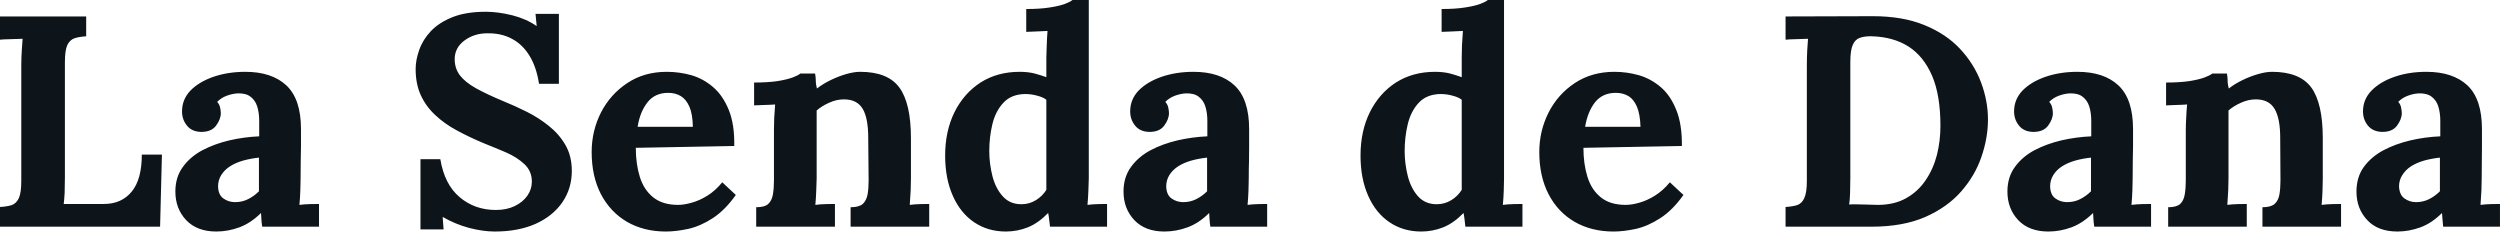 <svg fill="#0d141a" viewBox="0 0 191.452 17.733" height="100%" width="100%" xmlns="http://www.w3.org/2000/svg"><path preserveAspectRatio="none" d="M12.26 17.36L0 17.36L0 15.85Q0.53 15.82 0.89 15.71Q1.24 15.59 1.44 15.18Q1.63 14.77 1.63 13.85L1.63 13.85L1.63 5.04Q1.63 4.42 1.67 3.84Q1.70 3.27 1.73 2.97L1.73 2.97Q1.36 2.99 0.81 3.00Q0.25 3.01 0 3.04L0 3.04L0 1.26L6.60 1.26L6.60 2.78Q6.10 2.81 5.73 2.92Q5.36 3.04 5.16 3.44Q4.97 3.84 4.97 4.78L4.97 4.78L4.97 13.59Q4.97 14.21 4.95 14.77Q4.92 15.32 4.88 15.62L4.88 15.62L7.96 15.62Q9.31 15.62 10.09 14.67Q10.86 13.73 10.86 11.84L10.86 11.84L12.40 11.84L12.26 17.36ZM24.43 17.36L20.08 17.36Q20.03 17.04 20.02 16.82Q20.01 16.61 19.99 16.31L19.99 16.31Q19.20 17.09 18.33 17.41Q17.46 17.73 16.56 17.73L16.56 17.73Q15.09 17.73 14.26 16.86Q13.43 15.98 13.43 14.67L13.43 14.67Q13.43 13.57 14.00 12.79Q14.56 12.01 15.49 11.51Q16.42 11.02 17.56 10.75Q18.70 10.49 19.85 10.44L19.85 10.44L19.85 9.25Q19.85 8.65 19.70 8.16Q19.55 7.68 19.19 7.41Q18.84 7.13 18.19 7.15L18.19 7.15Q17.76 7.18 17.34 7.34Q16.93 7.50 16.63 7.80L16.63 7.80Q16.81 8.00 16.86 8.25Q16.91 8.49 16.91 8.67L16.91 8.67Q16.91 9.13 16.54 9.63Q16.17 10.12 15.36 10.10L15.36 10.10Q14.67 10.07 14.31 9.61Q13.94 9.15 13.94 8.53L13.94 8.53Q13.94 7.61 14.59 6.93Q15.25 6.26 16.35 5.88Q17.46 5.50 18.79 5.50L18.79 5.50Q20.81 5.50 21.93 6.54Q23.05 7.59 23.05 9.89L23.05 9.89Q23.05 10.67 23.05 11.22Q23.05 11.78 23.03 12.33Q23.02 12.88 23.02 13.66L23.02 13.66Q23.02 13.98 23 14.57Q22.98 15.16 22.93 15.69L22.93 15.69Q23.32 15.64 23.76 15.63Q24.20 15.62 24.43 15.62L24.43 15.62L24.43 17.36ZM19.83 12.07L19.83 12.07Q19.18 12.14 18.61 12.30Q18.03 12.47 17.61 12.74Q17.18 13.02 16.94 13.41Q16.70 13.80 16.70 14.28L16.70 14.28Q16.72 14.93 17.11 15.20Q17.50 15.48 18.01 15.48L18.01 15.48Q18.54 15.48 19.00 15.25Q19.46 15.02 19.83 14.65L19.83 14.65Q19.83 14.42 19.83 14.20Q19.83 13.98 19.83 13.75L19.83 13.75Q19.83 13.34 19.83 12.91Q19.83 12.49 19.83 12.07ZM42.80 6.42L41.28 6.42Q41.08 5.13 40.55 4.27Q40.02 3.40 39.20 2.97Q38.39 2.53 37.31 2.55L37.31 2.55Q36.32 2.55 35.57 3.10Q34.82 3.66 34.82 4.53L34.82 4.53Q34.82 5.24 35.22 5.77Q35.63 6.30 36.45 6.76Q37.28 7.22 38.55 7.75L38.55 7.75Q39.42 8.10 40.34 8.56Q41.26 9.02 42.04 9.65Q42.83 10.28 43.31 11.12Q43.79 11.96 43.79 13.09L43.79 13.09Q43.79 14.44 43.06 15.50Q42.32 16.56 41.00 17.15Q39.67 17.73 37.90 17.73L37.90 17.73Q36.98 17.73 35.91 17.45Q34.84 17.16 33.90 16.61L33.90 16.61L33.97 17.57L32.20 17.57L32.20 12.19L33.72 12.19Q34.04 14.12 35.20 15.10Q36.36 16.08 37.97 16.08L37.97 16.08Q38.80 16.08 39.42 15.78Q40.04 15.48 40.39 14.98Q40.73 14.49 40.73 13.91L40.73 13.91Q40.73 13.11 40.17 12.58Q39.61 12.05 38.77 11.68Q37.93 11.32 37.05 10.97L37.05 10.97Q35.95 10.51 34.99 9.99Q34.04 9.48 33.33 8.81Q32.61 8.14 32.22 7.28Q31.83 6.42 31.83 5.29L31.83 5.29Q31.83 4.58 32.11 3.81Q32.38 3.04 33.00 2.38Q33.63 1.72 34.66 1.31Q35.70 0.90 37.21 0.90L37.21 0.90Q38.13 0.90 39.23 1.17Q40.32 1.45 41.10 2.00L41.10 2.00L41.01 1.06L42.80 1.06L42.80 6.42ZM50.99 17.73L50.99 17.73Q49.31 17.73 48.02 16.99Q46.74 16.24 46.02 14.87Q45.31 13.50 45.31 11.64L45.31 11.64Q45.31 10.03 46.02 8.62Q46.74 7.22 48.04 6.36Q49.33 5.50 51.06 5.50L51.06 5.50Q52.03 5.50 52.95 5.76Q53.87 6.03 54.61 6.67Q55.36 7.31 55.81 8.42Q56.26 9.52 56.23 11.18L56.23 11.18L48.69 11.32Q48.69 12.56 49.00 13.55Q49.31 14.54 50.02 15.11Q50.74 15.69 51.93 15.69L51.93 15.69Q52.39 15.69 52.98 15.52Q53.57 15.36 54.18 14.98Q54.79 14.60 55.31 13.96L55.31 13.96L56.35 14.93Q55.52 16.10 54.58 16.71Q53.64 17.32 52.70 17.53Q51.77 17.73 50.99 17.73ZM48.83 9.71L48.83 9.71L53.06 9.71Q53.04 8.74 52.80 8.18Q52.55 7.61 52.14 7.36Q51.73 7.11 51.17 7.11L51.17 7.11Q50.16 7.11 49.59 7.83Q49.01 8.56 48.83 9.71ZM63.94 17.36L57.91 17.36L57.91 15.87Q58.56 15.87 58.83 15.62Q59.11 15.36 59.19 14.89Q59.27 14.42 59.27 13.82L59.27 13.82L59.27 9.96Q59.27 9.54 59.29 9.03Q59.32 8.51 59.36 8.00L59.36 8.00Q58.99 8.03 58.50 8.04Q58.01 8.05 57.75 8.07L57.75 8.07L57.75 6.32Q58.81 6.32 59.55 6.21Q60.28 6.09 60.71 5.93Q61.13 5.77 61.29 5.63L61.29 5.63L62.42 5.63Q62.47 5.93 62.47 6.07Q62.47 6.21 62.48 6.34Q62.49 6.46 62.56 6.78L62.56 6.78Q63.02 6.42 63.62 6.13Q64.22 5.84 64.81 5.67Q65.41 5.50 65.87 5.50L65.87 5.50Q67.99 5.50 68.87 6.70Q69.76 7.91 69.76 10.58L69.76 10.58L69.76 13.66Q69.76 13.98 69.74 14.57Q69.71 15.16 69.67 15.69L69.67 15.69Q70.06 15.64 70.49 15.63Q70.93 15.62 71.16 15.62L71.16 15.62L71.16 17.36L65.14 17.36L65.14 15.87Q65.78 15.87 66.07 15.62Q66.35 15.36 66.44 14.89Q66.52 14.42 66.52 13.82L66.52 13.82L66.49 10.56Q66.49 9.06 66.07 8.34Q65.64 7.61 64.63 7.61L64.63 7.61Q64.05 7.61 63.49 7.87Q62.93 8.12 62.54 8.46L62.54 8.46Q62.54 8.79 62.54 9.12Q62.54 9.45 62.54 9.77L62.54 9.77L62.54 13.66Q62.54 13.98 62.51 14.57Q62.49 15.16 62.44 15.69L62.44 15.69Q62.81 15.64 63.26 15.63Q63.71 15.62 63.94 15.62L63.94 15.62L63.94 17.36ZM77.03 17.73L77.03 17.73Q75.65 17.73 74.60 17.02Q73.55 16.31 72.97 15.00Q72.38 13.68 72.38 11.91L72.38 11.91Q72.38 10.05 73.09 8.60Q73.81 7.15 75.09 6.32Q76.38 5.50 78.08 5.50L78.08 5.50Q78.71 5.50 79.20 5.62Q79.69 5.75 80.13 5.91L80.13 5.91L80.13 4.39Q80.13 4.07 80.16 3.47Q80.18 2.87 80.22 2.37L80.22 2.37Q79.86 2.39 79.35 2.41Q78.84 2.44 78.59 2.44L78.59 2.44L78.59 0.69Q79.67 0.69 80.40 0.57Q81.12 0.46 81.55 0.30Q81.97 0.14 82.13 0L82.13 0L83.38 0L83.38 13.66Q83.38 13.98 83.35 14.57Q83.33 15.16 83.28 15.69L83.28 15.69Q83.67 15.64 84.11 15.63Q84.55 15.62 84.78 15.62L84.78 15.62L84.78 17.36L80.41 17.36Q80.38 17.11 80.35 16.84Q80.32 16.56 80.27 16.31L80.27 16.31Q79.51 17.09 78.71 17.41Q77.90 17.73 77.03 17.73ZM78.22 15.64L78.22 15.64Q78.82 15.64 79.33 15.33Q79.83 15.02 80.13 14.54L80.13 14.54Q80.13 14.19 80.13 13.85Q80.13 13.50 80.13 13.16L80.13 13.16L80.13 7.64Q79.90 7.45 79.44 7.33Q78.98 7.20 78.50 7.20L78.50 7.20Q77.44 7.22 76.84 7.87Q76.24 8.51 76.00 9.50Q75.76 10.49 75.76 11.57L75.76 11.57Q75.76 12.53 76.00 13.48Q76.24 14.42 76.79 15.03Q77.33 15.64 78.22 15.64ZM97.04 17.36L92.69 17.36Q92.64 17.04 92.63 16.82Q92.62 16.61 92.60 16.31L92.60 16.31Q91.82 17.09 90.94 17.41Q90.07 17.73 89.17 17.73L89.17 17.73Q87.70 17.73 86.87 16.86Q86.04 15.98 86.04 14.67L86.04 14.67Q86.04 13.57 86.61 12.79Q87.17 12.01 88.10 11.51Q89.03 11.02 90.17 10.75Q91.31 10.49 92.46 10.44L92.46 10.44L92.46 9.25Q92.46 8.65 92.31 8.16Q92.16 7.68 91.80 7.41Q91.45 7.13 90.80 7.15L90.80 7.15Q90.37 7.18 89.95 7.34Q89.54 7.50 89.24 7.80L89.24 7.80Q89.42 8.00 89.47 8.25Q89.52 8.49 89.52 8.67L89.52 8.67Q89.52 9.13 89.15 9.63Q88.78 10.12 87.97 10.10L87.97 10.10Q87.28 10.07 86.92 9.61Q86.55 9.15 86.55 8.53L86.55 8.53Q86.55 7.61 87.20 6.93Q87.86 6.26 88.96 5.88Q90.07 5.50 91.40 5.50L91.40 5.50Q93.43 5.50 94.54 6.54Q95.66 7.59 95.66 9.89L95.66 9.89Q95.66 10.67 95.66 11.22Q95.66 11.78 95.65 12.33Q95.63 12.88 95.63 13.66L95.63 13.66Q95.63 13.98 95.61 14.57Q95.59 15.16 95.54 15.69L95.54 15.69Q95.93 15.64 96.37 15.63Q96.81 15.62 97.04 15.62L97.04 15.62L97.04 17.36ZM92.44 12.07L92.44 12.07Q91.79 12.14 91.22 12.30Q90.64 12.47 90.22 12.74Q89.79 13.02 89.55 13.41Q89.31 13.80 89.31 14.28L89.31 14.28Q89.33 14.93 89.72 15.20Q90.11 15.48 90.62 15.48L90.62 15.48Q91.15 15.48 91.61 15.25Q92.07 15.02 92.44 14.65L92.44 14.65Q92.44 14.42 92.44 14.20Q92.44 13.98 92.44 13.75L92.44 13.75Q92.44 13.34 92.44 12.91Q92.44 12.49 92.44 12.07ZM108.84 17.73L108.84 17.73Q107.46 17.73 106.41 17.02Q105.36 16.31 104.78 15.00Q104.19 13.68 104.19 11.91L104.19 11.91Q104.19 10.05 104.90 8.60Q105.62 7.15 106.90 6.32Q108.19 5.50 109.89 5.50L109.89 5.50Q110.52 5.50 111.01 5.62Q111.50 5.75 111.94 5.91L111.94 5.91L111.94 4.39Q111.94 4.07 111.96 3.47Q111.99 2.87 112.03 2.37L112.03 2.37Q111.67 2.39 111.16 2.41Q110.65 2.44 110.40 2.44L110.40 2.44L110.40 0.69Q111.48 0.69 112.21 0.57Q112.93 0.46 113.36 0.30Q113.78 0.14 113.94 0L113.94 0L115.18 0L115.18 13.66Q115.18 13.98 115.16 14.57Q115.14 15.16 115.09 15.69L115.09 15.69Q115.48 15.64 115.92 15.63Q116.36 15.62 116.59 15.62L116.59 15.62L116.59 17.36L112.22 17.36Q112.19 17.11 112.16 16.84Q112.13 16.56 112.08 16.31L112.08 16.31Q111.32 17.09 110.52 17.41Q109.71 17.73 108.84 17.73ZM110.03 15.64L110.03 15.64Q110.63 15.64 111.14 15.33Q111.64 15.02 111.94 14.54L111.94 14.54Q111.94 14.19 111.94 13.85Q111.94 13.50 111.94 13.16L111.94 13.16L111.94 7.64Q111.71 7.45 111.25 7.33Q110.79 7.20 110.31 7.20L110.31 7.20Q109.25 7.22 108.65 7.87Q108.05 8.51 107.81 9.50Q107.57 10.49 107.57 11.57L107.57 11.57Q107.57 12.53 107.81 13.48Q108.05 14.42 108.59 15.03Q109.14 15.64 110.03 15.64ZM123.56 17.73L123.56 17.73Q121.88 17.73 120.59 16.99Q119.30 16.24 118.59 14.87Q117.88 13.50 117.88 11.64L117.88 11.64Q117.88 10.03 118.59 8.62Q119.30 7.22 120.60 6.36Q121.90 5.50 123.63 5.50L123.63 5.50Q124.59 5.50 125.51 5.76Q126.43 6.03 127.18 6.67Q127.93 7.31 128.37 8.42Q128.82 9.52 128.80 11.18L128.80 11.18L121.26 11.32Q121.26 12.56 121.57 13.55Q121.88 14.54 122.59 15.11Q123.30 15.69 124.50 15.69L124.50 15.69Q124.96 15.69 125.55 15.52Q126.13 15.36 126.74 14.98Q127.35 14.60 127.88 13.96L127.88 13.96L128.92 14.93Q128.09 16.10 127.14 16.71Q126.20 17.32 125.27 17.53Q124.34 17.73 123.56 17.73ZM121.39 9.71L121.39 9.71L125.63 9.71Q125.60 8.74 125.36 8.18Q125.12 7.61 124.71 7.36Q124.29 7.11 123.74 7.11L123.74 7.11Q122.73 7.11 122.15 7.83Q121.58 8.56 121.39 9.71ZM136.74 17.36L136.74 15.85Q137.26 15.82 137.62 15.71Q137.98 15.59 138.17 15.18Q138.37 14.77 138.37 13.85L138.37 13.85L138.37 5.04Q138.37 4.42 138.40 3.84Q138.44 3.27 138.46 2.97L138.46 2.97Q138.09 2.99 137.54 3.00Q136.99 3.01 136.74 3.04L136.74 3.04L136.74 1.26L143.43 1.24Q145.71 1.24 147.37 1.92Q149.04 2.60 150.11 3.75Q151.18 4.90 151.71 6.31Q152.24 7.73 152.24 9.15L152.24 9.15Q152.24 10.56 151.74 12.01Q151.25 13.45 150.19 14.66Q149.13 15.87 147.43 16.62Q145.73 17.36 143.31 17.36L143.31 17.36L136.74 17.36ZM141.70 4.74L141.70 13.59Q141.70 14.21 141.68 14.79Q141.66 15.36 141.61 15.66L141.61 15.66Q141.84 15.64 142.24 15.65Q142.65 15.66 143.08 15.67Q143.52 15.69 143.80 15.69L143.80 15.69Q145.06 15.69 145.97 15.18Q146.88 14.67 147.46 13.81Q148.05 12.95 148.33 11.87Q148.60 10.79 148.60 9.64L148.60 9.64Q148.60 7.29 147.96 5.80Q147.31 4.30 146.15 3.56Q144.99 2.83 143.38 2.78L143.38 2.78Q142.83 2.76 142.45 2.89Q142.07 3.01 141.89 3.43Q141.70 3.84 141.70 4.74L141.70 4.74ZM164.73 17.36L160.38 17.36Q160.33 17.04 160.32 16.82Q160.31 16.61 160.29 16.31L160.29 16.31Q159.50 17.09 158.63 17.41Q157.76 17.73 156.86 17.73L156.86 17.73Q155.39 17.73 154.56 16.86Q153.73 15.98 153.73 14.67L153.73 14.67Q153.73 13.57 154.30 12.79Q154.86 12.01 155.79 11.51Q156.72 11.02 157.86 10.75Q159.00 10.49 160.15 10.44L160.15 10.44L160.15 9.25Q160.15 8.65 160.00 8.16Q159.85 7.68 159.49 7.41Q159.14 7.13 158.49 7.15L158.49 7.15Q158.06 7.18 157.64 7.34Q157.23 7.50 156.93 7.80L156.93 7.80Q157.11 8.00 157.16 8.25Q157.21 8.49 157.21 8.67L157.21 8.67Q157.21 9.13 156.84 9.63Q156.47 10.12 155.66 10.10L155.66 10.10Q154.97 10.07 154.61 9.61Q154.24 9.15 154.24 8.53L154.24 8.53Q154.24 7.61 154.89 6.93Q155.55 6.26 156.65 5.88Q157.76 5.50 159.09 5.50L159.09 5.50Q161.12 5.50 162.23 6.54Q163.35 7.59 163.35 9.89L163.35 9.89Q163.35 10.67 163.35 11.22Q163.35 11.78 163.33 12.33Q163.32 12.88 163.32 13.66L163.32 13.66Q163.32 13.98 163.30 14.57Q163.28 15.16 163.23 15.69L163.23 15.69Q163.62 15.64 164.06 15.63Q164.50 15.62 164.73 15.62L164.73 15.62L164.73 17.36ZM160.13 12.07L160.13 12.07Q159.48 12.14 158.91 12.30Q158.33 12.47 157.91 12.74Q157.48 13.02 157.24 13.41Q157.00 13.80 157.00 14.28L157.00 14.28Q157.02 14.93 157.41 15.20Q157.80 15.48 158.31 15.48L158.31 15.48Q158.84 15.48 159.30 15.25Q159.76 15.02 160.13 14.65L160.13 14.65Q160.13 14.42 160.13 14.20Q160.13 13.98 160.13 13.75L160.13 13.75Q160.13 13.34 160.13 12.91Q160.13 12.49 160.13 12.07ZM172.06 17.36L166.04 17.36L166.04 15.87Q166.68 15.87 166.96 15.62Q167.23 15.36 167.31 14.89Q167.39 14.42 167.39 13.82L167.39 13.82L167.39 9.96Q167.39 9.54 167.42 9.03Q167.44 8.51 167.49 8.00L167.49 8.00Q167.12 8.03 166.62 8.04Q166.13 8.05 165.88 8.07L165.88 8.07L165.88 6.32Q166.93 6.32 167.67 6.21Q168.41 6.09 168.83 5.93Q169.26 5.77 169.42 5.63L169.42 5.63L170.54 5.63Q170.59 5.93 170.59 6.07Q170.59 6.21 170.60 6.34Q170.61 6.46 170.68 6.78L170.68 6.78Q171.14 6.42 171.74 6.13Q172.34 5.84 172.94 5.67Q173.53 5.50 174.00 5.50L174.00 5.50Q176.11 5.50 177.00 6.70Q177.88 7.91 177.88 10.58L177.88 10.58L177.88 13.66Q177.88 13.98 177.86 14.57Q177.84 15.16 177.79 15.69L177.79 15.69Q178.18 15.64 178.62 15.63Q179.06 15.62 179.28 15.62L179.28 15.62L179.28 17.36L173.26 17.36L173.26 15.87Q173.90 15.87 174.19 15.62Q174.48 15.36 174.56 14.89Q174.64 14.42 174.64 13.82L174.64 13.82L174.62 10.56Q174.62 9.06 174.19 8.34Q173.76 7.61 172.75 7.61L172.75 7.61Q172.18 7.61 171.61 7.87Q171.05 8.12 170.66 8.46L170.66 8.46Q170.66 8.79 170.66 9.12Q170.66 9.45 170.66 9.77L170.66 9.77L170.66 13.66Q170.66 13.98 170.64 14.57Q170.61 15.16 170.57 15.69L170.57 15.69Q170.94 15.64 171.38 15.63Q171.83 15.62 172.06 15.62L172.06 15.62L172.06 17.36ZM191.45 17.36L187.10 17.36Q187.06 17.04 187.05 16.82Q187.04 16.61 187.01 16.31L187.01 16.31Q186.23 17.09 185.36 17.41Q184.48 17.73 183.59 17.73L183.59 17.73Q182.11 17.73 181.29 16.86Q180.46 15.98 180.46 14.67L180.46 14.67Q180.46 13.57 181.02 12.79Q181.59 12.01 182.52 11.51Q183.45 11.02 184.59 10.75Q185.72 10.49 186.88 10.44L186.88 10.44L186.88 9.25Q186.88 8.65 186.73 8.16Q186.58 7.68 186.22 7.41Q185.86 7.13 185.22 7.15L185.22 7.15Q184.78 7.18 184.37 7.34Q183.95 7.50 183.66 7.80L183.66 7.80Q183.84 8.00 183.88 8.25Q183.93 8.49 183.93 8.67L183.93 8.67Q183.93 9.13 183.56 9.63Q183.19 10.12 182.39 10.10L182.39 10.10Q181.70 10.07 181.33 9.61Q180.96 9.15 180.96 8.53L180.96 8.53Q180.96 7.61 181.62 6.93Q182.28 6.26 183.38 5.88Q184.48 5.50 185.82 5.50L185.82 5.50Q187.84 5.50 188.96 6.54Q190.07 7.59 190.07 9.89L190.07 9.89Q190.07 10.67 190.07 11.22Q190.07 11.78 190.06 12.33Q190.05 12.88 190.05 13.66L190.05 13.66Q190.05 13.98 190.03 14.57Q190.00 15.16 189.96 15.69L189.96 15.69Q190.35 15.64 190.78 15.63Q191.22 15.62 191.45 15.62L191.45 15.62L191.45 17.36ZM186.85 12.07L186.85 12.07Q186.21 12.14 185.63 12.30Q185.06 12.47 184.63 12.74Q184.21 13.02 183.97 13.41Q183.72 13.80 183.72 14.28L183.72 14.28Q183.75 14.93 184.14 15.20Q184.53 15.48 185.03 15.48L185.03 15.48Q185.56 15.48 186.02 15.25Q186.48 15.02 186.85 14.65L186.85 14.65Q186.85 14.42 186.85 14.20Q186.85 13.98 186.85 13.75L186.85 13.75Q186.85 13.34 186.85 12.91Q186.85 12.49 186.85 12.07Z"></path></svg>
